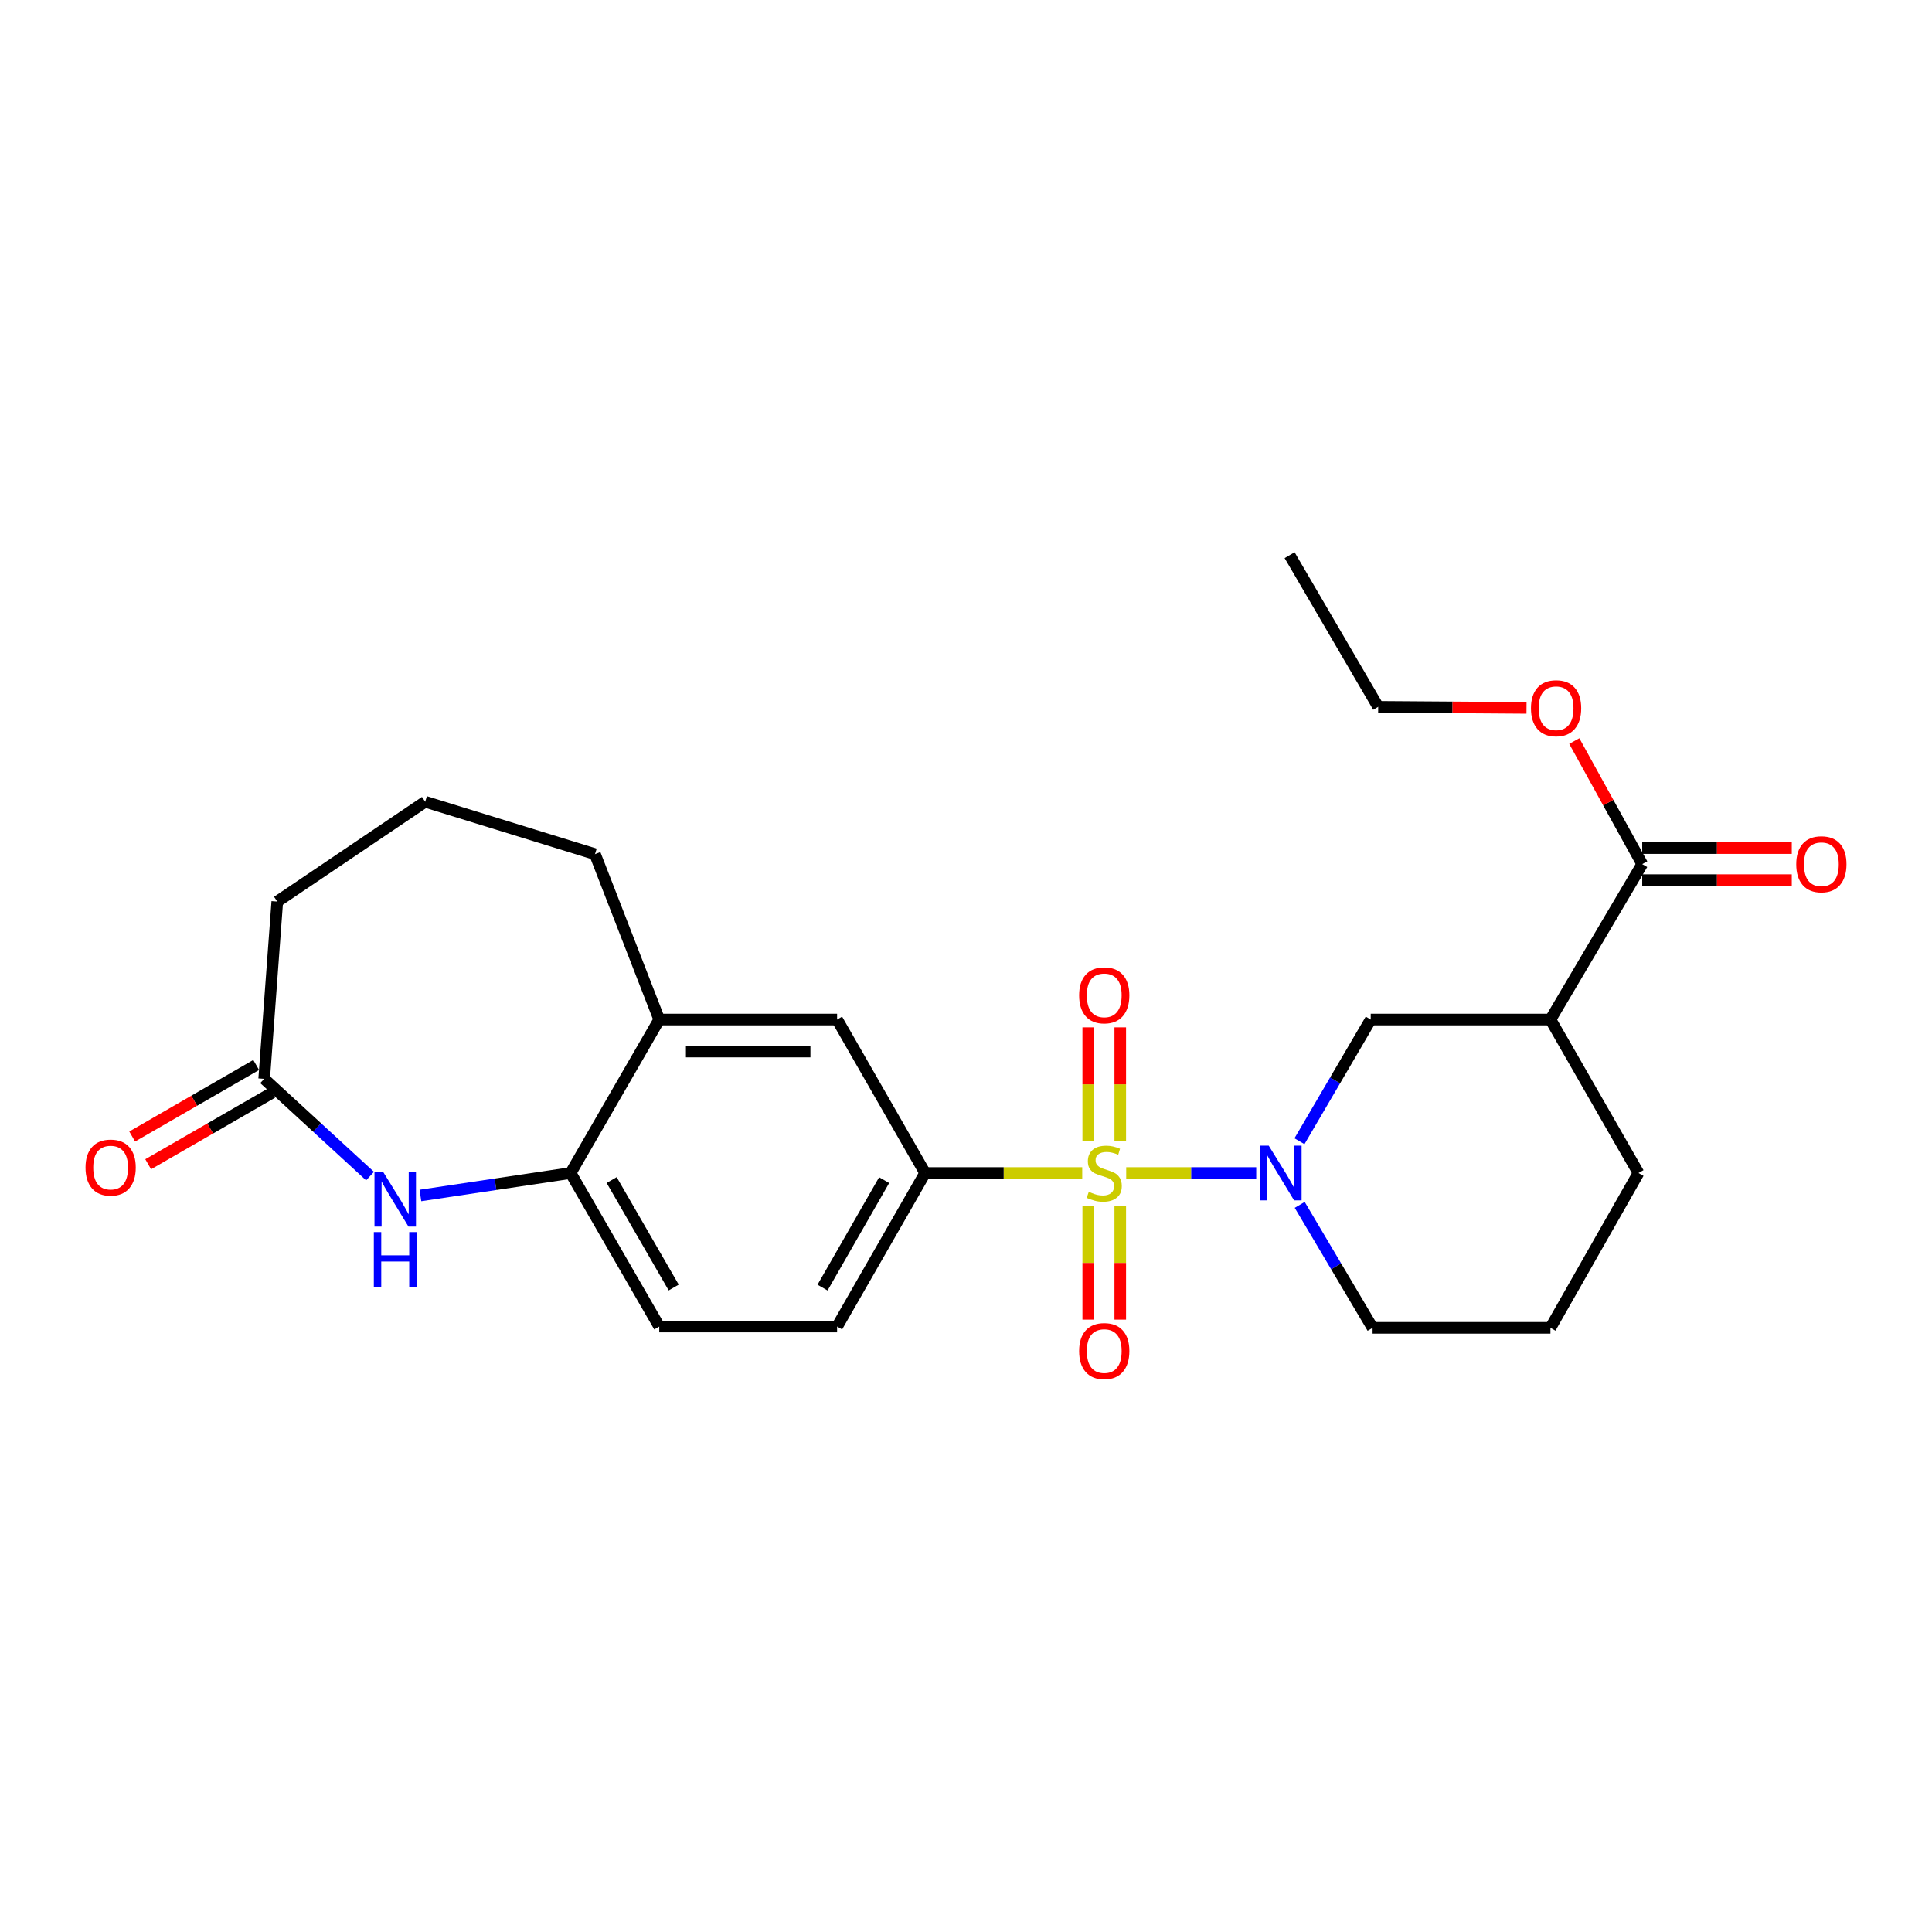 <?xml version='1.0' encoding='iso-8859-1'?>
<svg version='1.1' baseProfile='full'
              xmlns='http://www.w3.org/2000/svg'
                      xmlns:rdkit='http://www.rdkit.org/xml'
                      xmlns:xlink='http://www.w3.org/1999/xlink'
                  xml:space='preserve'
width='1000px' height='1000px' viewBox='0 0 1000 1000'>
<!-- END OF HEADER -->
<rect style='opacity:1.0;fill:#FFFFFF;stroke:none' width='1000' height='1000' x='0' y='0'> </rect>
<path class='bond-0' d='M 582.924,607.158 L 616.573,607.158' style='fill:none;fill-rule:evenodd;stroke:#CCCC00;stroke-width:6px;stroke-linecap:butt;stroke-linejoin:miter;stroke-opacity:1' />
<path class='bond-0' d='M 616.573,607.158 L 650.222,607.158' style='fill:none;fill-rule:evenodd;stroke:#0000FF;stroke-width:6px;stroke-linecap:butt;stroke-linejoin:miter;stroke-opacity:1' />
<path class='bond-1' d='M 560.161,607.158 L 519.505,607.158' style='fill:none;fill-rule:evenodd;stroke:#CCCC00;stroke-width:6px;stroke-linecap:butt;stroke-linejoin:miter;stroke-opacity:1' />
<path class='bond-1' d='M 519.505,607.158 L 478.848,607.158' style='fill:none;fill-rule:evenodd;stroke:#000000;stroke-width:6px;stroke-linecap:butt;stroke-linejoin:miter;stroke-opacity:1' />
<path class='bond-9' d='M 579.847,590.737 L 579.847,561.244' style='fill:none;fill-rule:evenodd;stroke:#CCCC00;stroke-width:6px;stroke-linecap:butt;stroke-linejoin:miter;stroke-opacity:1' />
<path class='bond-9' d='M 579.847,561.244 L 579.847,531.752' style='fill:none;fill-rule:evenodd;stroke:#FF0000;stroke-width:6px;stroke-linecap:butt;stroke-linejoin:miter;stroke-opacity:1' />
<path class='bond-9' d='M 563.272,590.737 L 563.272,561.244' style='fill:none;fill-rule:evenodd;stroke:#CCCC00;stroke-width:6px;stroke-linecap:butt;stroke-linejoin:miter;stroke-opacity:1' />
<path class='bond-9' d='M 563.272,561.244 L 563.272,531.752' style='fill:none;fill-rule:evenodd;stroke:#FF0000;stroke-width:6px;stroke-linecap:butt;stroke-linejoin:miter;stroke-opacity:1' />
<path class='bond-10' d='M 563.272,624.34 L 563.272,653.691' style='fill:none;fill-rule:evenodd;stroke:#CCCC00;stroke-width:6px;stroke-linecap:butt;stroke-linejoin:miter;stroke-opacity:1' />
<path class='bond-10' d='M 563.272,653.691 L 563.272,683.042' style='fill:none;fill-rule:evenodd;stroke:#FF0000;stroke-width:6px;stroke-linecap:butt;stroke-linejoin:miter;stroke-opacity:1' />
<path class='bond-10' d='M 579.847,624.34 L 579.847,653.691' style='fill:none;fill-rule:evenodd;stroke:#CCCC00;stroke-width:6px;stroke-linecap:butt;stroke-linejoin:miter;stroke-opacity:1' />
<path class='bond-10' d='M 579.847,653.691 L 579.847,683.042' style='fill:none;fill-rule:evenodd;stroke:#FF0000;stroke-width:6px;stroke-linecap:butt;stroke-linejoin:miter;stroke-opacity:1' />
<path class='bond-4' d='M 672.602,590.697 L 691.043,559.202' style='fill:none;fill-rule:evenodd;stroke:#0000FF;stroke-width:6px;stroke-linecap:butt;stroke-linejoin:miter;stroke-opacity:1' />
<path class='bond-4' d='M 691.043,559.202 L 709.484,527.707' style='fill:none;fill-rule:evenodd;stroke:#000000;stroke-width:6px;stroke-linecap:butt;stroke-linejoin:miter;stroke-opacity:1' />
<path class='bond-16' d='M 672.734,623.647 L 691.593,655.469' style='fill:none;fill-rule:evenodd;stroke:#0000FF;stroke-width:6px;stroke-linecap:butt;stroke-linejoin:miter;stroke-opacity:1' />
<path class='bond-16' d='M 691.593,655.469 L 710.451,687.291' style='fill:none;fill-rule:evenodd;stroke:#000000;stroke-width:6px;stroke-linecap:butt;stroke-linejoin:miter;stroke-opacity:1' />
<path class='bond-8' d='M 478.848,607.158 L 433.284,527.707' style='fill:none;fill-rule:evenodd;stroke:#000000;stroke-width:6px;stroke-linecap:butt;stroke-linejoin:miter;stroke-opacity:1' />
<path class='bond-12' d='M 478.848,607.158 L 433.284,686.628' style='fill:none;fill-rule:evenodd;stroke:#000000;stroke-width:6px;stroke-linecap:butt;stroke-linejoin:miter;stroke-opacity:1' />
<path class='bond-12' d='M 457.634,610.834 L 425.74,666.463' style='fill:none;fill-rule:evenodd;stroke:#000000;stroke-width:6px;stroke-linecap:butt;stroke-linejoin:miter;stroke-opacity:1' />
<path class='bond-2' d='M 217.608,618.783 L 256.484,612.971' style='fill:none;fill-rule:evenodd;stroke:#0000FF;stroke-width:6px;stroke-linecap:butt;stroke-linejoin:miter;stroke-opacity:1' />
<path class='bond-2' d='M 256.484,612.971 L 295.36,607.158' style='fill:none;fill-rule:evenodd;stroke:#000000;stroke-width:6px;stroke-linecap:butt;stroke-linejoin:miter;stroke-opacity:1' />
<path class='bond-7' d='M 191.53,608.749 L 164.132,583.579' style='fill:none;fill-rule:evenodd;stroke:#0000FF;stroke-width:6px;stroke-linecap:butt;stroke-linejoin:miter;stroke-opacity:1' />
<path class='bond-7' d='M 164.132,583.579 L 136.734,558.409' style='fill:none;fill-rule:evenodd;stroke:#000000;stroke-width:6px;stroke-linecap:butt;stroke-linejoin:miter;stroke-opacity:1' />
<path class='bond-3' d='M 802.508,527.707 L 709.484,527.707' style='fill:none;fill-rule:evenodd;stroke:#000000;stroke-width:6px;stroke-linecap:butt;stroke-linejoin:miter;stroke-opacity:1' />
<path class='bond-5' d='M 802.508,527.707 L 850.006,447.262' style='fill:none;fill-rule:evenodd;stroke:#000000;stroke-width:6px;stroke-linecap:butt;stroke-linejoin:miter;stroke-opacity:1' />
<path class='bond-26' d='M 802.508,527.707 L 848.072,607.158' style='fill:none;fill-rule:evenodd;stroke:#000000;stroke-width:6px;stroke-linecap:butt;stroke-linejoin:miter;stroke-opacity:1' />
<path class='bond-13' d='M 850.006,455.55 L 888.711,455.55' style='fill:none;fill-rule:evenodd;stroke:#000000;stroke-width:6px;stroke-linecap:butt;stroke-linejoin:miter;stroke-opacity:1' />
<path class='bond-13' d='M 888.711,455.55 L 927.417,455.55' style='fill:none;fill-rule:evenodd;stroke:#FF0000;stroke-width:6px;stroke-linecap:butt;stroke-linejoin:miter;stroke-opacity:1' />
<path class='bond-13' d='M 850.006,438.974 L 888.711,438.974' style='fill:none;fill-rule:evenodd;stroke:#000000;stroke-width:6px;stroke-linecap:butt;stroke-linejoin:miter;stroke-opacity:1' />
<path class='bond-13' d='M 888.711,438.974 L 927.417,438.974' style='fill:none;fill-rule:evenodd;stroke:#FF0000;stroke-width:6px;stroke-linecap:butt;stroke-linejoin:miter;stroke-opacity:1' />
<path class='bond-17' d='M 850.006,447.262 L 832.427,415.416' style='fill:none;fill-rule:evenodd;stroke:#000000;stroke-width:6px;stroke-linecap:butt;stroke-linejoin:miter;stroke-opacity:1' />
<path class='bond-17' d='M 832.427,415.416 L 814.848,383.57' style='fill:none;fill-rule:evenodd;stroke:#FF0000;stroke-width:6px;stroke-linecap:butt;stroke-linejoin:miter;stroke-opacity:1' />
<path class='bond-6' d='M 295.36,607.158 L 341.227,686.628' style='fill:none;fill-rule:evenodd;stroke:#000000;stroke-width:6px;stroke-linecap:butt;stroke-linejoin:miter;stroke-opacity:1' />
<path class='bond-6' d='M 316.596,610.793 L 348.703,666.421' style='fill:none;fill-rule:evenodd;stroke:#000000;stroke-width:6px;stroke-linecap:butt;stroke-linejoin:miter;stroke-opacity:1' />
<path class='bond-25' d='M 295.36,607.158 L 341.227,527.707' style='fill:none;fill-rule:evenodd;stroke:#000000;stroke-width:6px;stroke-linecap:butt;stroke-linejoin:miter;stroke-opacity:1' />
<path class='bond-15' d='M 132.593,551.23 L 100.505,569.743' style='fill:none;fill-rule:evenodd;stroke:#000000;stroke-width:6px;stroke-linecap:butt;stroke-linejoin:miter;stroke-opacity:1' />
<path class='bond-15' d='M 100.505,569.743 L 68.417,588.256' style='fill:none;fill-rule:evenodd;stroke:#FF0000;stroke-width:6px;stroke-linecap:butt;stroke-linejoin:miter;stroke-opacity:1' />
<path class='bond-15' d='M 140.876,565.587 L 108.788,584.1' style='fill:none;fill-rule:evenodd;stroke:#000000;stroke-width:6px;stroke-linecap:butt;stroke-linejoin:miter;stroke-opacity:1' />
<path class='bond-15' d='M 108.788,584.1 L 76.7,602.613' style='fill:none;fill-rule:evenodd;stroke:#FF0000;stroke-width:6px;stroke-linecap:butt;stroke-linejoin:miter;stroke-opacity:1' />
<path class='bond-27' d='M 136.734,558.409 L 143.521,466.646' style='fill:none;fill-rule:evenodd;stroke:#000000;stroke-width:6px;stroke-linecap:butt;stroke-linejoin:miter;stroke-opacity:1' />
<path class='bond-11' d='M 433.284,527.707 L 341.227,527.707' style='fill:none;fill-rule:evenodd;stroke:#000000;stroke-width:6px;stroke-linecap:butt;stroke-linejoin:miter;stroke-opacity:1' />
<path class='bond-11' d='M 419.476,544.283 L 355.036,544.283' style='fill:none;fill-rule:evenodd;stroke:#000000;stroke-width:6px;stroke-linecap:butt;stroke-linejoin:miter;stroke-opacity:1' />
<path class='bond-20' d='M 341.227,527.707 L 307.966,442.105' style='fill:none;fill-rule:evenodd;stroke:#000000;stroke-width:6px;stroke-linecap:butt;stroke-linejoin:miter;stroke-opacity:1' />
<path class='bond-14' d='M 433.284,686.628 L 341.227,686.628' style='fill:none;fill-rule:evenodd;stroke:#000000;stroke-width:6px;stroke-linecap:butt;stroke-linejoin:miter;stroke-opacity:1' />
<path class='bond-21' d='M 710.451,687.291 L 802.508,687.291' style='fill:none;fill-rule:evenodd;stroke:#000000;stroke-width:6px;stroke-linecap:butt;stroke-linejoin:miter;stroke-opacity:1' />
<path class='bond-23' d='M 790.125,366.396 L 751.738,366.128' style='fill:none;fill-rule:evenodd;stroke:#FF0000;stroke-width:6px;stroke-linecap:butt;stroke-linejoin:miter;stroke-opacity:1' />
<path class='bond-23' d='M 751.738,366.128 L 713.352,365.859' style='fill:none;fill-rule:evenodd;stroke:#000000;stroke-width:6px;stroke-linecap:butt;stroke-linejoin:miter;stroke-opacity:1' />
<path class='bond-18' d='M 848.072,607.158 L 802.508,687.291' style='fill:none;fill-rule:evenodd;stroke:#000000;stroke-width:6px;stroke-linecap:butt;stroke-linejoin:miter;stroke-opacity:1' />
<path class='bond-19' d='M 143.521,466.646 L 220.08,414.977' style='fill:none;fill-rule:evenodd;stroke:#000000;stroke-width:6px;stroke-linecap:butt;stroke-linejoin:miter;stroke-opacity:1' />
<path class='bond-22' d='M 307.966,442.105 L 220.08,414.977' style='fill:none;fill-rule:evenodd;stroke:#000000;stroke-width:6px;stroke-linecap:butt;stroke-linejoin:miter;stroke-opacity:1' />
<path class='bond-24' d='M 713.352,365.859 L 667.502,287.357' style='fill:none;fill-rule:evenodd;stroke:#000000;stroke-width:6px;stroke-linecap:butt;stroke-linejoin:miter;stroke-opacity:1' />
<path  class='atom-0' d='M 563.559 616.878
Q 563.879 616.998, 565.199 617.558
Q 566.519 618.118, 567.959 618.478
Q 569.439 618.798, 570.879 618.798
Q 573.559 618.798, 575.119 617.518
Q 576.679 616.198, 576.679 613.918
Q 576.679 612.358, 575.879 611.398
Q 575.119 610.438, 573.919 609.918
Q 572.719 609.398, 570.719 608.798
Q 568.199 608.038, 566.679 607.318
Q 565.199 606.598, 564.119 605.078
Q 563.079 603.558, 563.079 600.998
Q 563.079 597.438, 565.479 595.238
Q 567.919 593.038, 572.719 593.038
Q 575.999 593.038, 579.719 594.598
L 578.799 597.678
Q 575.399 596.278, 572.839 596.278
Q 570.079 596.278, 568.559 597.438
Q 567.039 598.558, 567.079 600.518
Q 567.079 602.038, 567.839 602.958
Q 568.639 603.878, 569.759 604.398
Q 570.919 604.918, 572.839 605.518
Q 575.399 606.318, 576.919 607.118
Q 578.439 607.918, 579.519 609.558
Q 580.639 611.158, 580.639 613.918
Q 580.639 617.838, 577.999 619.958
Q 575.399 622.038, 571.039 622.038
Q 568.519 622.038, 566.599 621.478
Q 564.719 620.958, 562.479 620.038
L 563.559 616.878
' fill='#CCCC00'/>
<path  class='atom-1' d='M 656.703 592.998
L 665.983 607.998
Q 666.903 609.478, 668.383 612.158
Q 669.863 614.838, 669.943 614.998
L 669.943 592.998
L 673.703 592.998
L 673.703 621.318
L 669.823 621.318
L 659.863 604.918
Q 658.703 602.998, 657.463 600.798
Q 656.263 598.598, 655.903 597.918
L 655.903 621.318
L 652.223 621.318
L 652.223 592.998
L 656.703 592.998
' fill='#0000FF'/>
<path  class='atom-3' d='M 198.313 606.572
L 207.593 621.572
Q 208.513 623.052, 209.993 625.732
Q 211.473 628.412, 211.553 628.572
L 211.553 606.572
L 215.313 606.572
L 215.313 634.892
L 211.433 634.892
L 201.473 618.492
Q 200.313 616.572, 199.073 614.372
Q 197.873 612.172, 197.513 611.492
L 197.513 634.892
L 193.833 634.892
L 193.833 606.572
L 198.313 606.572
' fill='#0000FF'/>
<path  class='atom-3' d='M 193.493 637.724
L 197.333 637.724
L 197.333 649.764
L 211.813 649.764
L 211.813 637.724
L 215.653 637.724
L 215.653 666.044
L 211.813 666.044
L 211.813 652.964
L 197.333 652.964
L 197.333 666.044
L 193.493 666.044
L 193.493 637.724
' fill='#0000FF'/>
<path  class='atom-10' d='M 558.559 515.181
Q 558.559 508.381, 561.919 504.581
Q 565.279 500.781, 571.559 500.781
Q 577.839 500.781, 581.199 504.581
Q 584.559 508.381, 584.559 515.181
Q 584.559 522.061, 581.159 525.981
Q 577.759 529.861, 571.559 529.861
Q 565.319 529.861, 561.919 525.981
Q 558.559 522.101, 558.559 515.181
M 571.559 526.661
Q 575.879 526.661, 578.199 523.781
Q 580.559 520.861, 580.559 515.181
Q 580.559 509.621, 578.199 506.821
Q 575.879 503.981, 571.559 503.981
Q 567.239 503.981, 564.879 506.781
Q 562.559 509.581, 562.559 515.181
Q 562.559 520.901, 564.879 523.781
Q 567.239 526.661, 571.559 526.661
' fill='#FF0000'/>
<path  class='atom-11' d='M 558.559 699.314
Q 558.559 692.514, 561.919 688.714
Q 565.279 684.914, 571.559 684.914
Q 577.839 684.914, 581.199 688.714
Q 584.559 692.514, 584.559 699.314
Q 584.559 706.194, 581.159 710.114
Q 577.759 713.994, 571.559 713.994
Q 565.319 713.994, 561.919 710.114
Q 558.559 706.234, 558.559 699.314
M 571.559 710.794
Q 575.879 710.794, 578.199 707.914
Q 580.559 704.994, 580.559 699.314
Q 580.559 693.754, 578.199 690.954
Q 575.879 688.114, 571.559 688.114
Q 567.239 688.114, 564.879 690.914
Q 562.559 693.714, 562.559 699.314
Q 562.559 705.034, 564.879 707.914
Q 567.239 710.794, 571.559 710.794
' fill='#FF0000'/>
<path  class='atom-14' d='M 929.735 447.342
Q 929.735 440.542, 933.095 436.742
Q 936.455 432.942, 942.735 432.942
Q 949.015 432.942, 952.375 436.742
Q 955.735 440.542, 955.735 447.342
Q 955.735 454.222, 952.335 458.142
Q 948.935 462.022, 942.735 462.022
Q 936.495 462.022, 933.095 458.142
Q 929.735 454.262, 929.735 447.342
M 942.735 458.822
Q 947.055 458.822, 949.375 455.942
Q 951.735 453.022, 951.735 447.342
Q 951.735 441.782, 949.375 438.982
Q 947.055 436.142, 942.735 436.142
Q 938.415 436.142, 936.055 438.942
Q 933.735 441.742, 933.735 447.342
Q 933.735 453.062, 936.055 455.942
Q 938.415 458.822, 942.735 458.822
' fill='#FF0000'/>
<path  class='atom-16' d='M 44.265 604.338
Q 44.265 597.538, 47.625 593.738
Q 50.985 589.938, 57.265 589.938
Q 63.545 589.938, 66.905 593.738
Q 70.265 597.538, 70.265 604.338
Q 70.265 611.218, 66.865 615.138
Q 63.465 619.018, 57.265 619.018
Q 51.025 619.018, 47.625 615.138
Q 44.265 611.258, 44.265 604.338
M 57.265 615.818
Q 61.585 615.818, 63.905 612.938
Q 66.265 610.018, 66.265 604.338
Q 66.265 598.778, 63.905 595.978
Q 61.585 593.138, 57.265 593.138
Q 52.945 593.138, 50.585 595.938
Q 48.265 598.738, 48.265 604.338
Q 48.265 610.058, 50.585 612.938
Q 52.945 615.818, 57.265 615.818
' fill='#FF0000'/>
<path  class='atom-18' d='M 792.427 366.584
Q 792.427 359.784, 795.787 355.984
Q 799.147 352.184, 805.427 352.184
Q 811.707 352.184, 815.067 355.984
Q 818.427 359.784, 818.427 366.584
Q 818.427 373.464, 815.027 377.384
Q 811.627 381.264, 805.427 381.264
Q 799.187 381.264, 795.787 377.384
Q 792.427 373.504, 792.427 366.584
M 805.427 378.064
Q 809.747 378.064, 812.067 375.184
Q 814.427 372.264, 814.427 366.584
Q 814.427 361.024, 812.067 358.224
Q 809.747 355.384, 805.427 355.384
Q 801.107 355.384, 798.747 358.184
Q 796.427 360.984, 796.427 366.584
Q 796.427 372.304, 798.747 375.184
Q 801.107 378.064, 805.427 378.064
' fill='#FF0000'/>
</svg>
